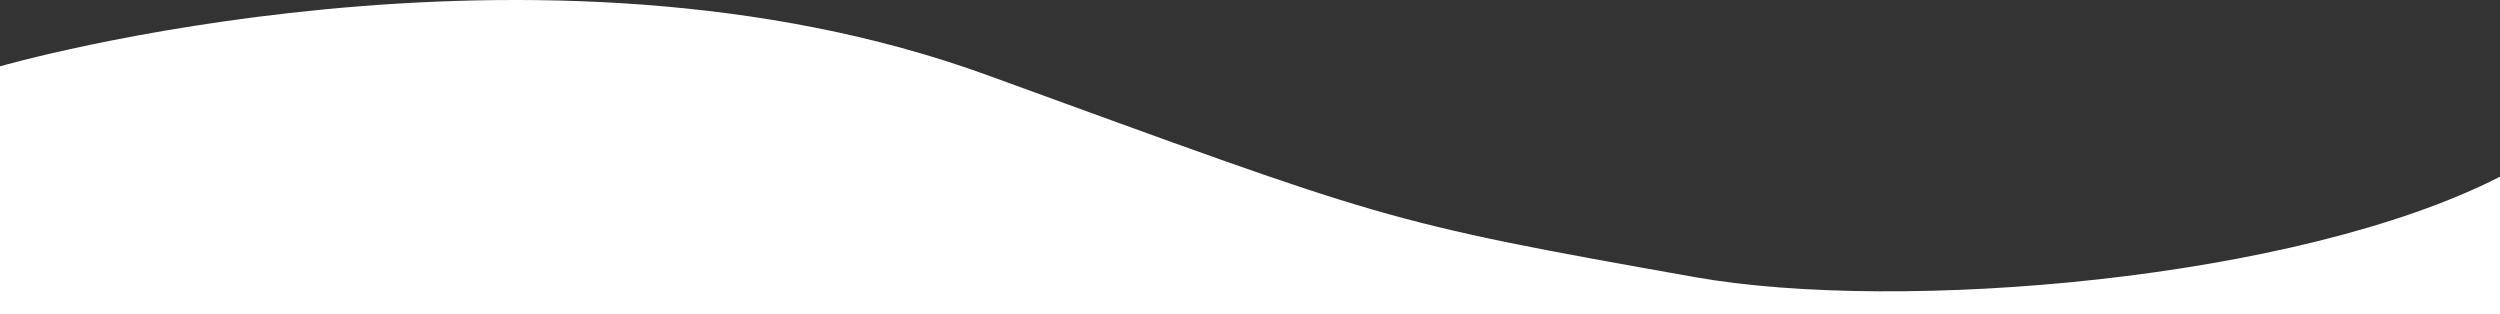 <?xml version="1.0" encoding="UTF-8"?>
<svg xmlns="http://www.w3.org/2000/svg" version="1.1" viewBox="0 0 1590 200" preserveAspectRatio="none">
  <rect x="0" y="0" width="1590" height="200" fill="#333333" stroke="none"/>
  <defs>
    <style>
      .cls-1 {
        fill: #fff;
      }
    </style>
  </defs>
  <!-- Generator: Adobe Illustrator 28.6.0, SVG Export Plug-In . SVG Version: 1.2.0 Build 709)  -->
  <g>
    <g id="Layer_1">
      <path class="cls-1" d="M1078.19,176.29c-200.51-35.49-196.94-36.38-450.44-128.56C341.58-56.32,0,42.18,0,42.18c0-1.76,0,157.82,0,157.82h1590v-87.62c-128.87,65.95-381.98,86.89-511.81,63.91Z"/>
    </g>
  </g>
</svg>